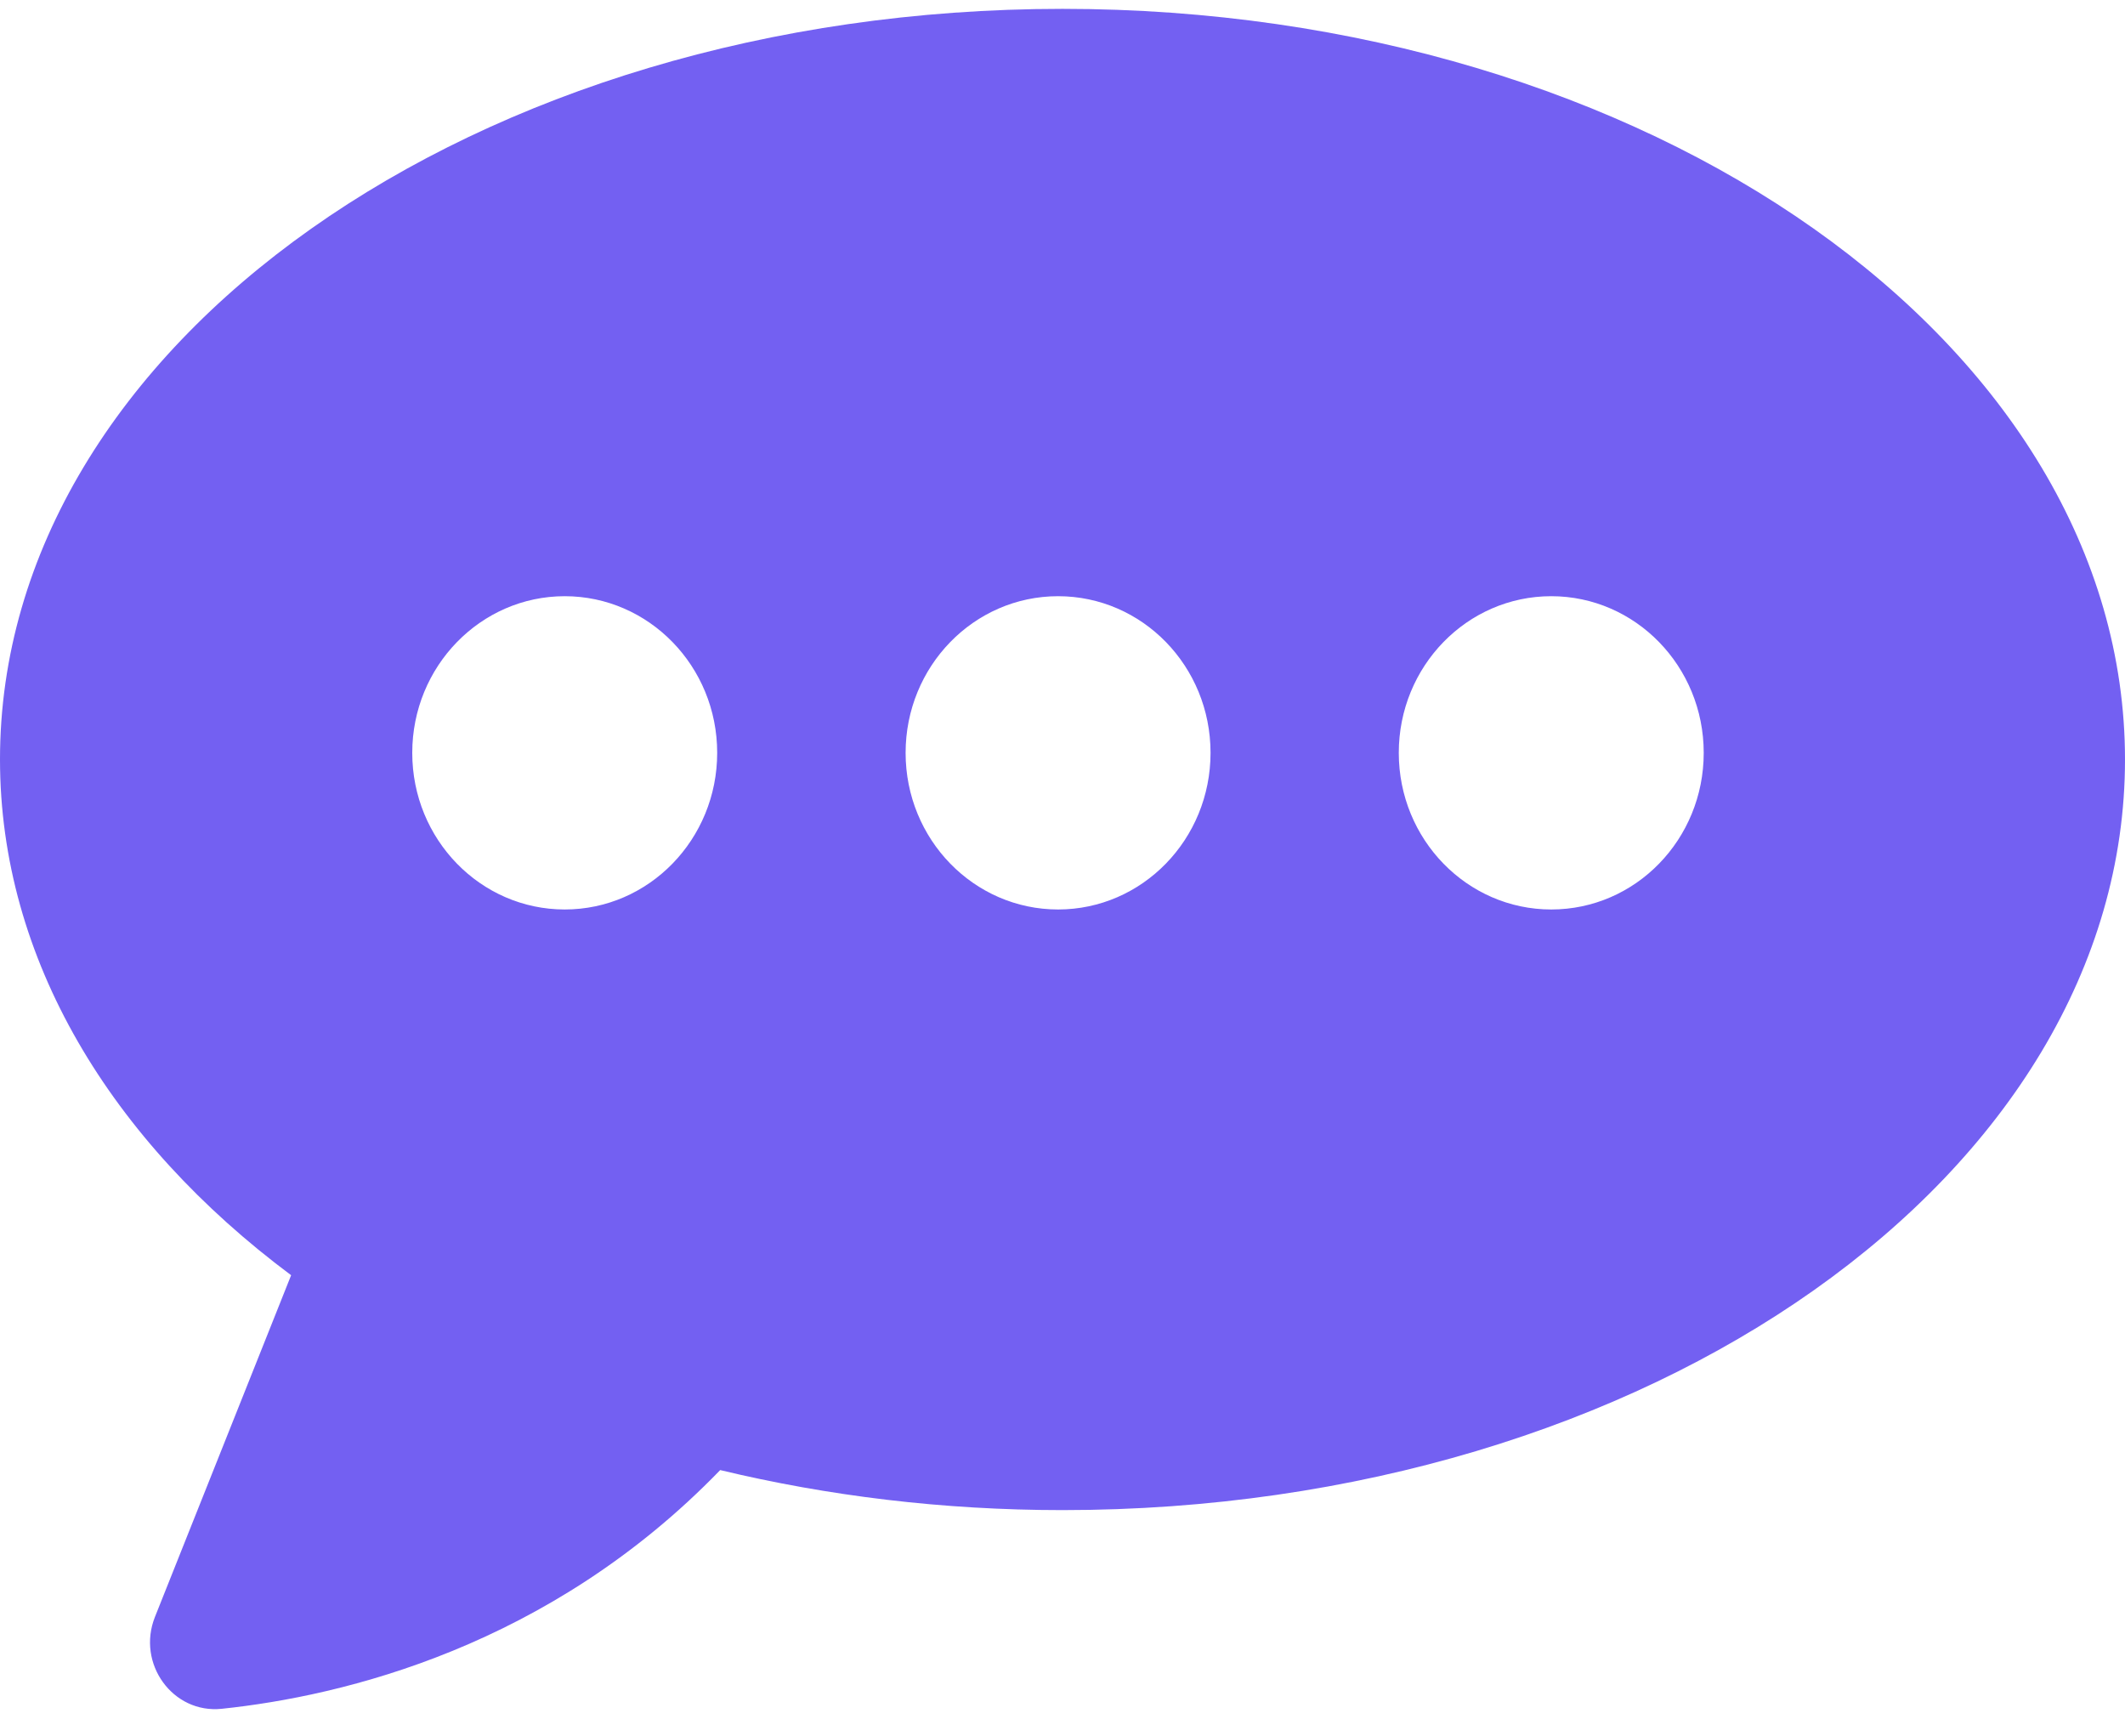 <svg width="60" height="49" viewBox="0 0 60 49" fill="none" xmlns="http://www.w3.org/2000/svg">
<path d="M30 0.25C13.43 0.25 0 9.737 0 21.438C0 27.078 3.13 32.204 8.22 36L4.375 45.646C3.85 46.966 4.88 48.384 6.26 48.24C9.7 47.88 15.515 46.483 20.335 41.501C23.37 42.23 26.62 42.631 30 42.631C46.57 42.631 60 33.144 60 21.443C60 9.737 46.57 0.25 30 0.25ZM15.945 16.831C18.32 16.831 20.25 18.808 20.25 21.253C20.25 23.693 18.325 25.675 15.945 25.675C13.57 25.675 11.64 23.698 11.64 21.253C11.64 18.813 13.57 16.831 15.945 16.831ZM29.875 25.675C27.5 25.675 25.57 23.698 25.57 21.253C25.57 18.813 27.495 16.831 29.875 16.831C32.255 16.831 34.18 18.808 34.18 21.253C34.18 23.698 32.25 25.675 29.875 25.675ZM43.8 25.675C41.425 25.675 39.495 23.698 39.495 21.253C39.495 18.813 41.42 16.831 43.8 16.831C46.175 16.831 48.105 18.808 48.105 21.253C48.105 23.698 46.18 25.675 43.8 25.675Z" fill="#7360F2"/>
</svg>
